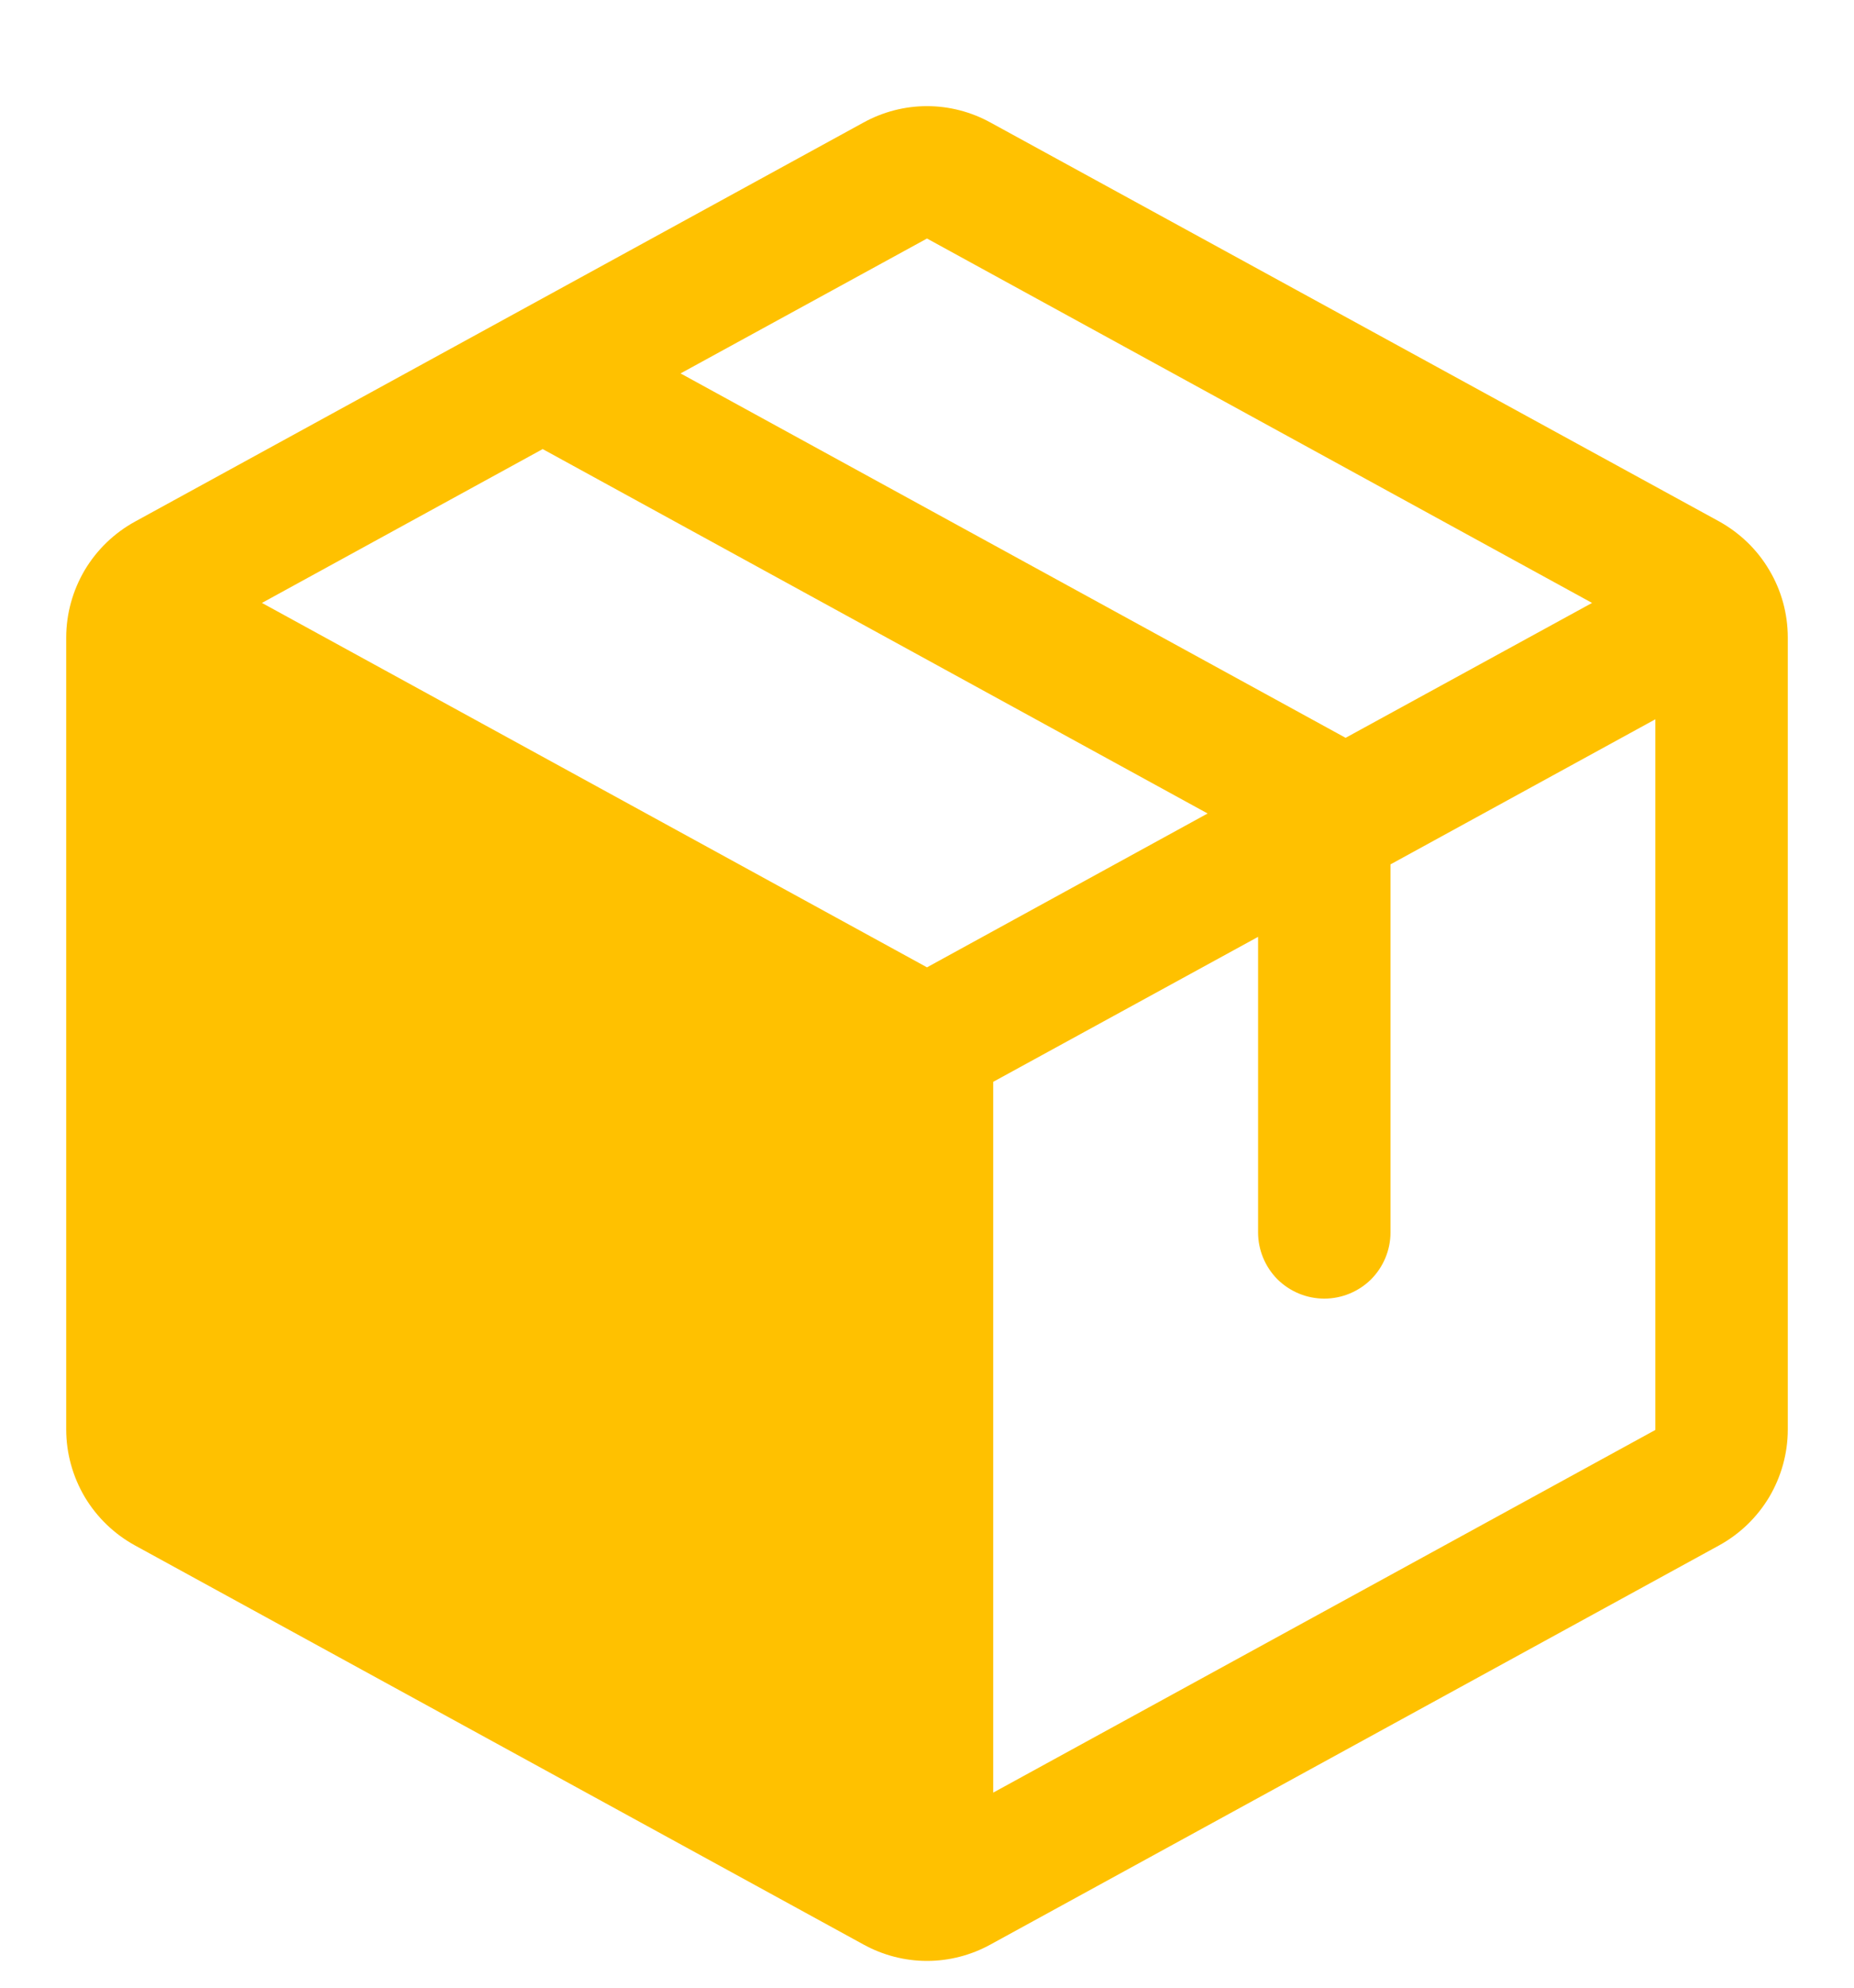 <svg width="14" height="15" viewBox="0 0 14 15" fill="none" xmlns="http://www.w3.org/2000/svg">
<path d="M12.98 3.934L7.48 0.925C7.333 0.844 7.168 0.801 7 0.801C6.832 0.801 6.667 0.844 6.52 0.925L1.02 3.936C0.863 4.022 0.732 4.148 0.64 4.302C0.549 4.456 0.5 4.632 0.5 4.811V10.788C0.5 10.967 0.549 11.143 0.64 11.297C0.732 11.451 0.863 11.577 1.02 11.663L6.52 14.674C6.667 14.755 6.832 14.798 7 14.798C7.168 14.798 7.333 14.755 7.48 14.674L12.98 11.663C13.137 11.577 13.268 11.451 13.36 11.297C13.451 11.143 13.5 10.967 13.5 10.788V4.811C13.5 4.632 13.452 4.456 13.36 4.302C13.269 4.147 13.137 4.021 12.98 3.934ZM7 1.8L12.022 4.55L10.161 5.568L5.139 2.818L7 1.8ZM7 7.3L1.978 4.55L4.098 3.389L9.119 6.139L7 7.3ZM12.5 10.791L7.5 13.528V8.164L9.5 7.07V9.3C9.5 9.433 9.553 9.56 9.646 9.654C9.74 9.747 9.867 9.8 10 9.8C10.133 9.8 10.26 9.747 10.354 9.654C10.447 9.56 10.5 9.433 10.5 9.3V6.523L12.5 5.428V10.788V10.791Z" fill="#FFC100"/>
</svg>
